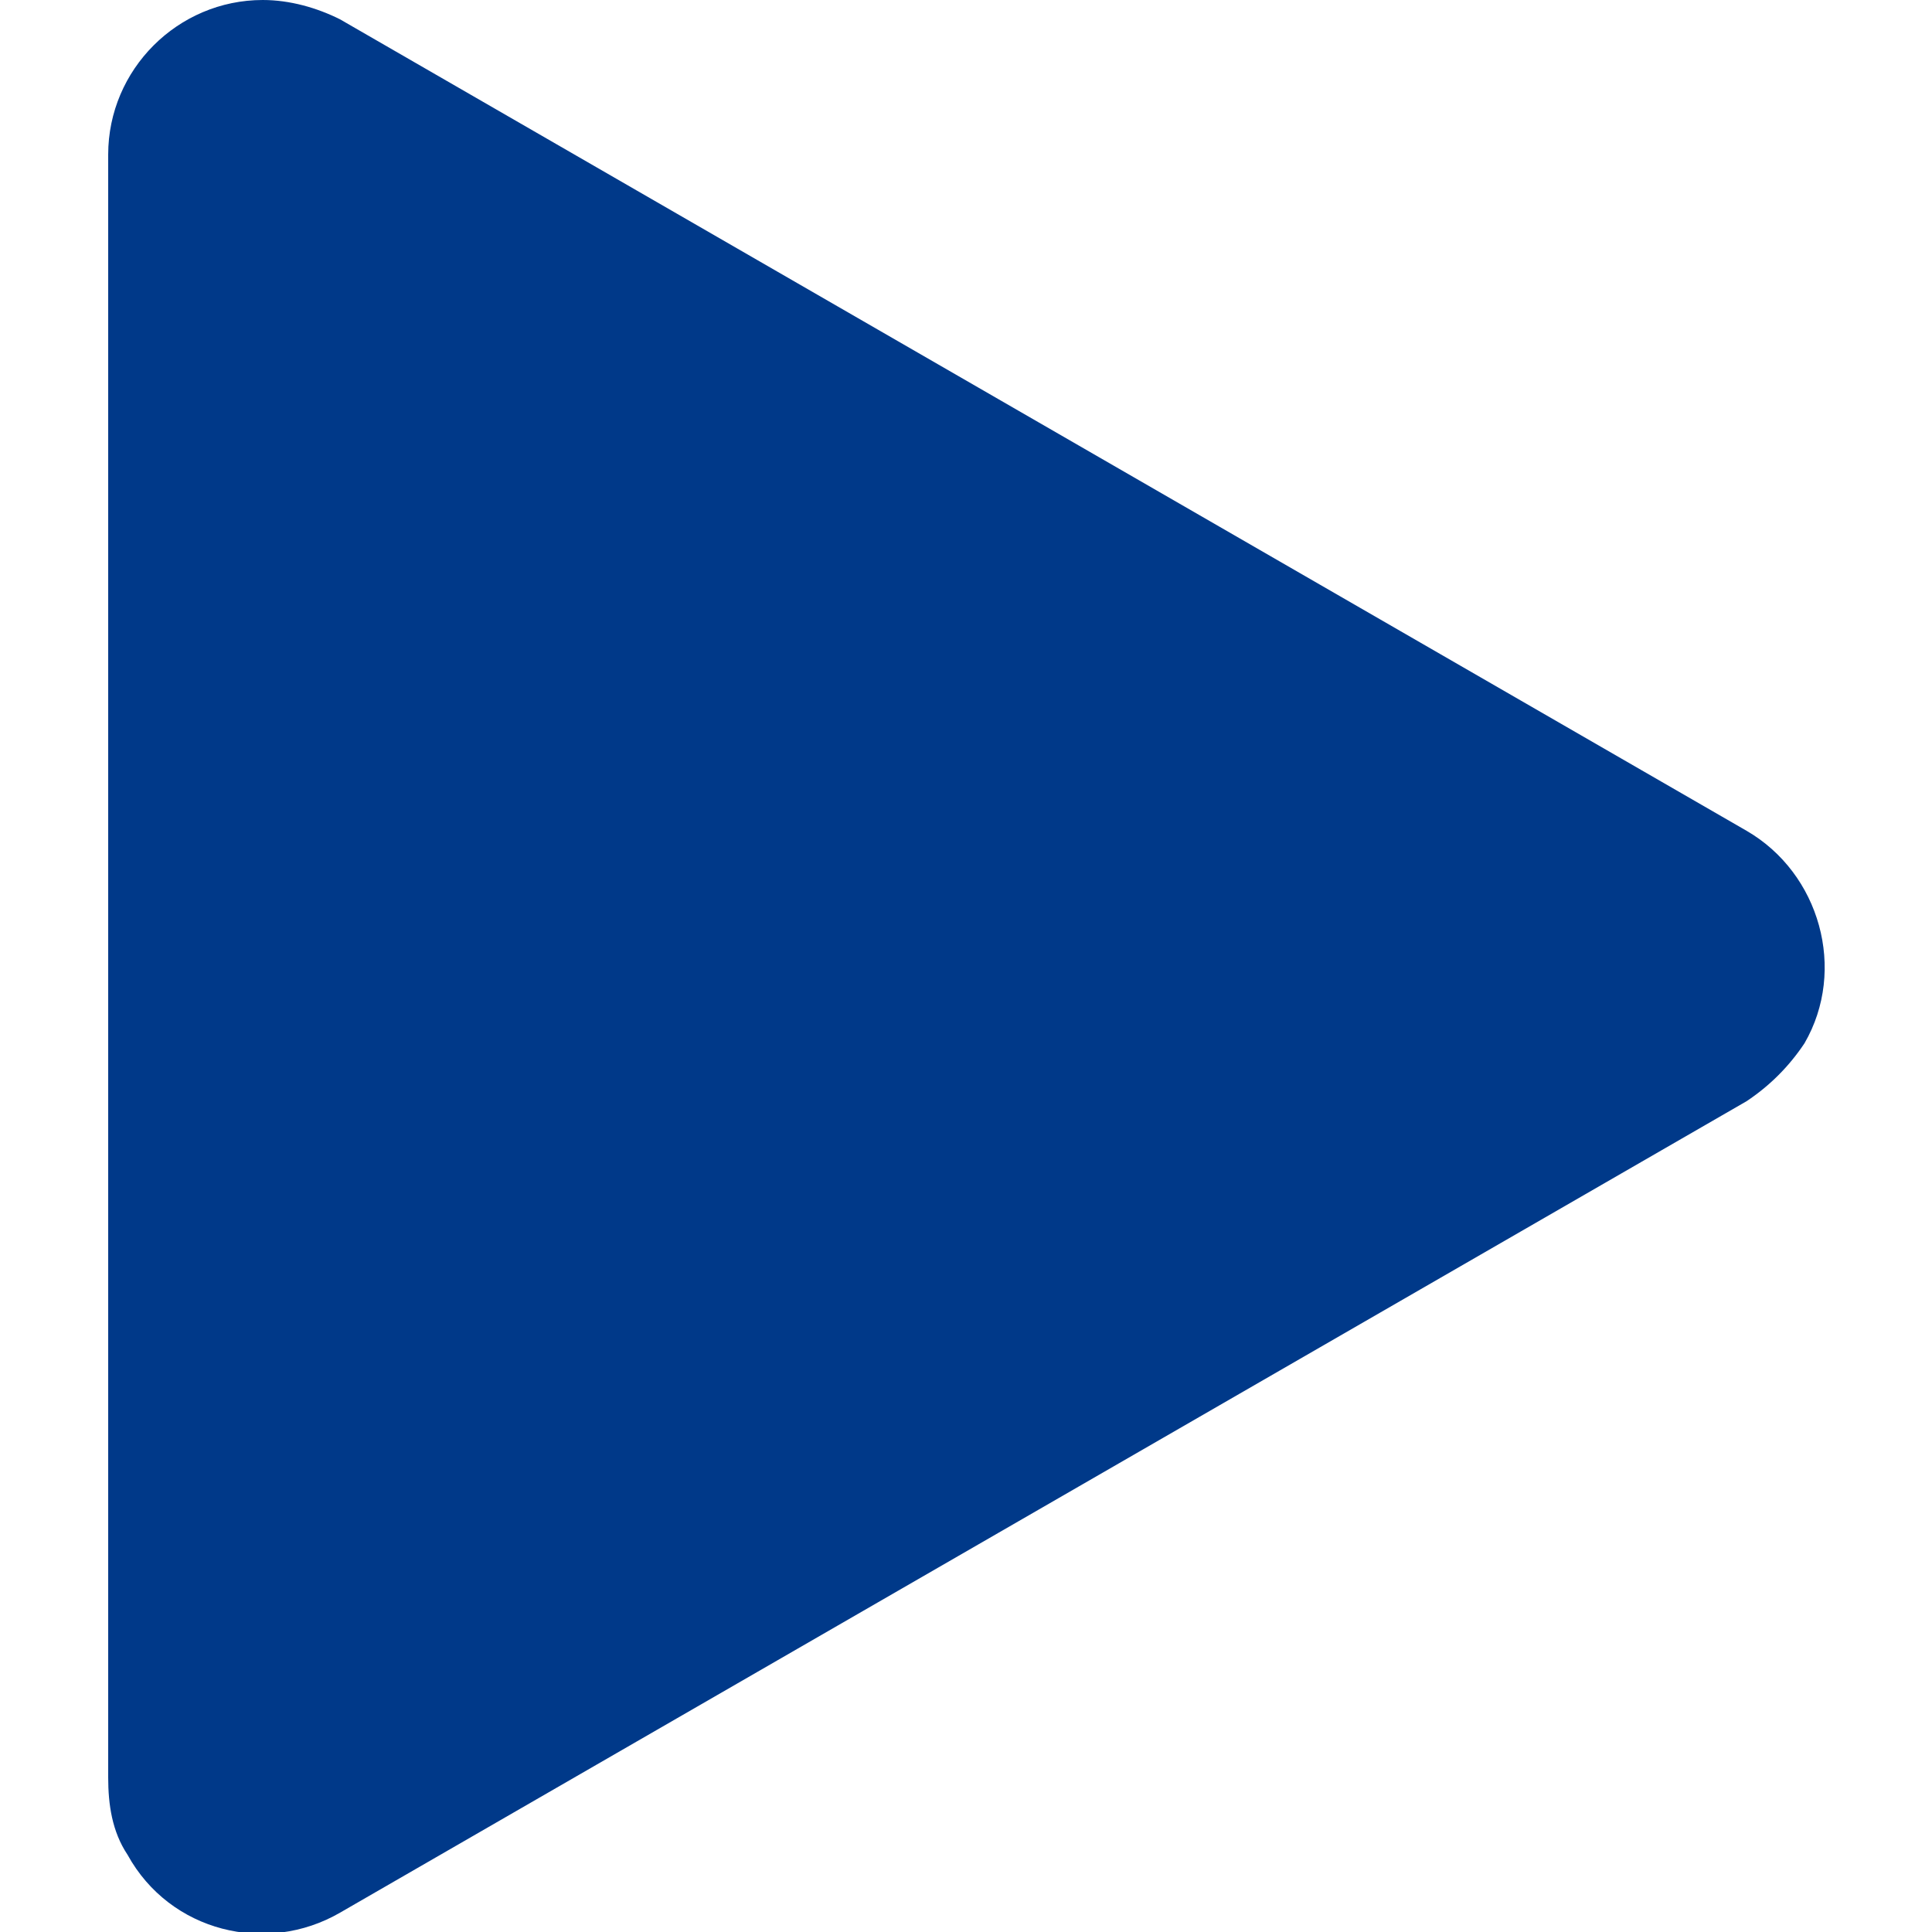 <?xml version="1.0" encoding="utf-8"?>
<!-- Generator: Adobe Illustrator 26.0.3, SVG Export Plug-In . SVG Version: 6.00 Build 0)  -->
<svg version="1.1" id="Ebene_1" xmlns="http://www.w3.org/2000/svg" xmlns:xlink="http://www.w3.org/1999/xlink" x="0px" y="0px"
	 viewBox="0 0 50 50" style="enable-background:new 0 0 50 50;" xml:space="preserve">
<style type="text/css">
	.st0{fill:#003989;}
</style>
<path id="Polygon_13" class="st0" d="M45.2,21.5c1.9,1.1,2.6,3.6,1.5,5.5c-0.4,0.6-0.9,1.1-1.5,1.5l-36.4,21C6.9,50.6,4.4,50,3.3,48
	c-0.4-0.6-0.5-1.3-0.5-2V4c0-2.2,1.8-4,4-4c0.7,0,1.4,0.2,2,0.5L45.2,21.5z"/>
</svg>
